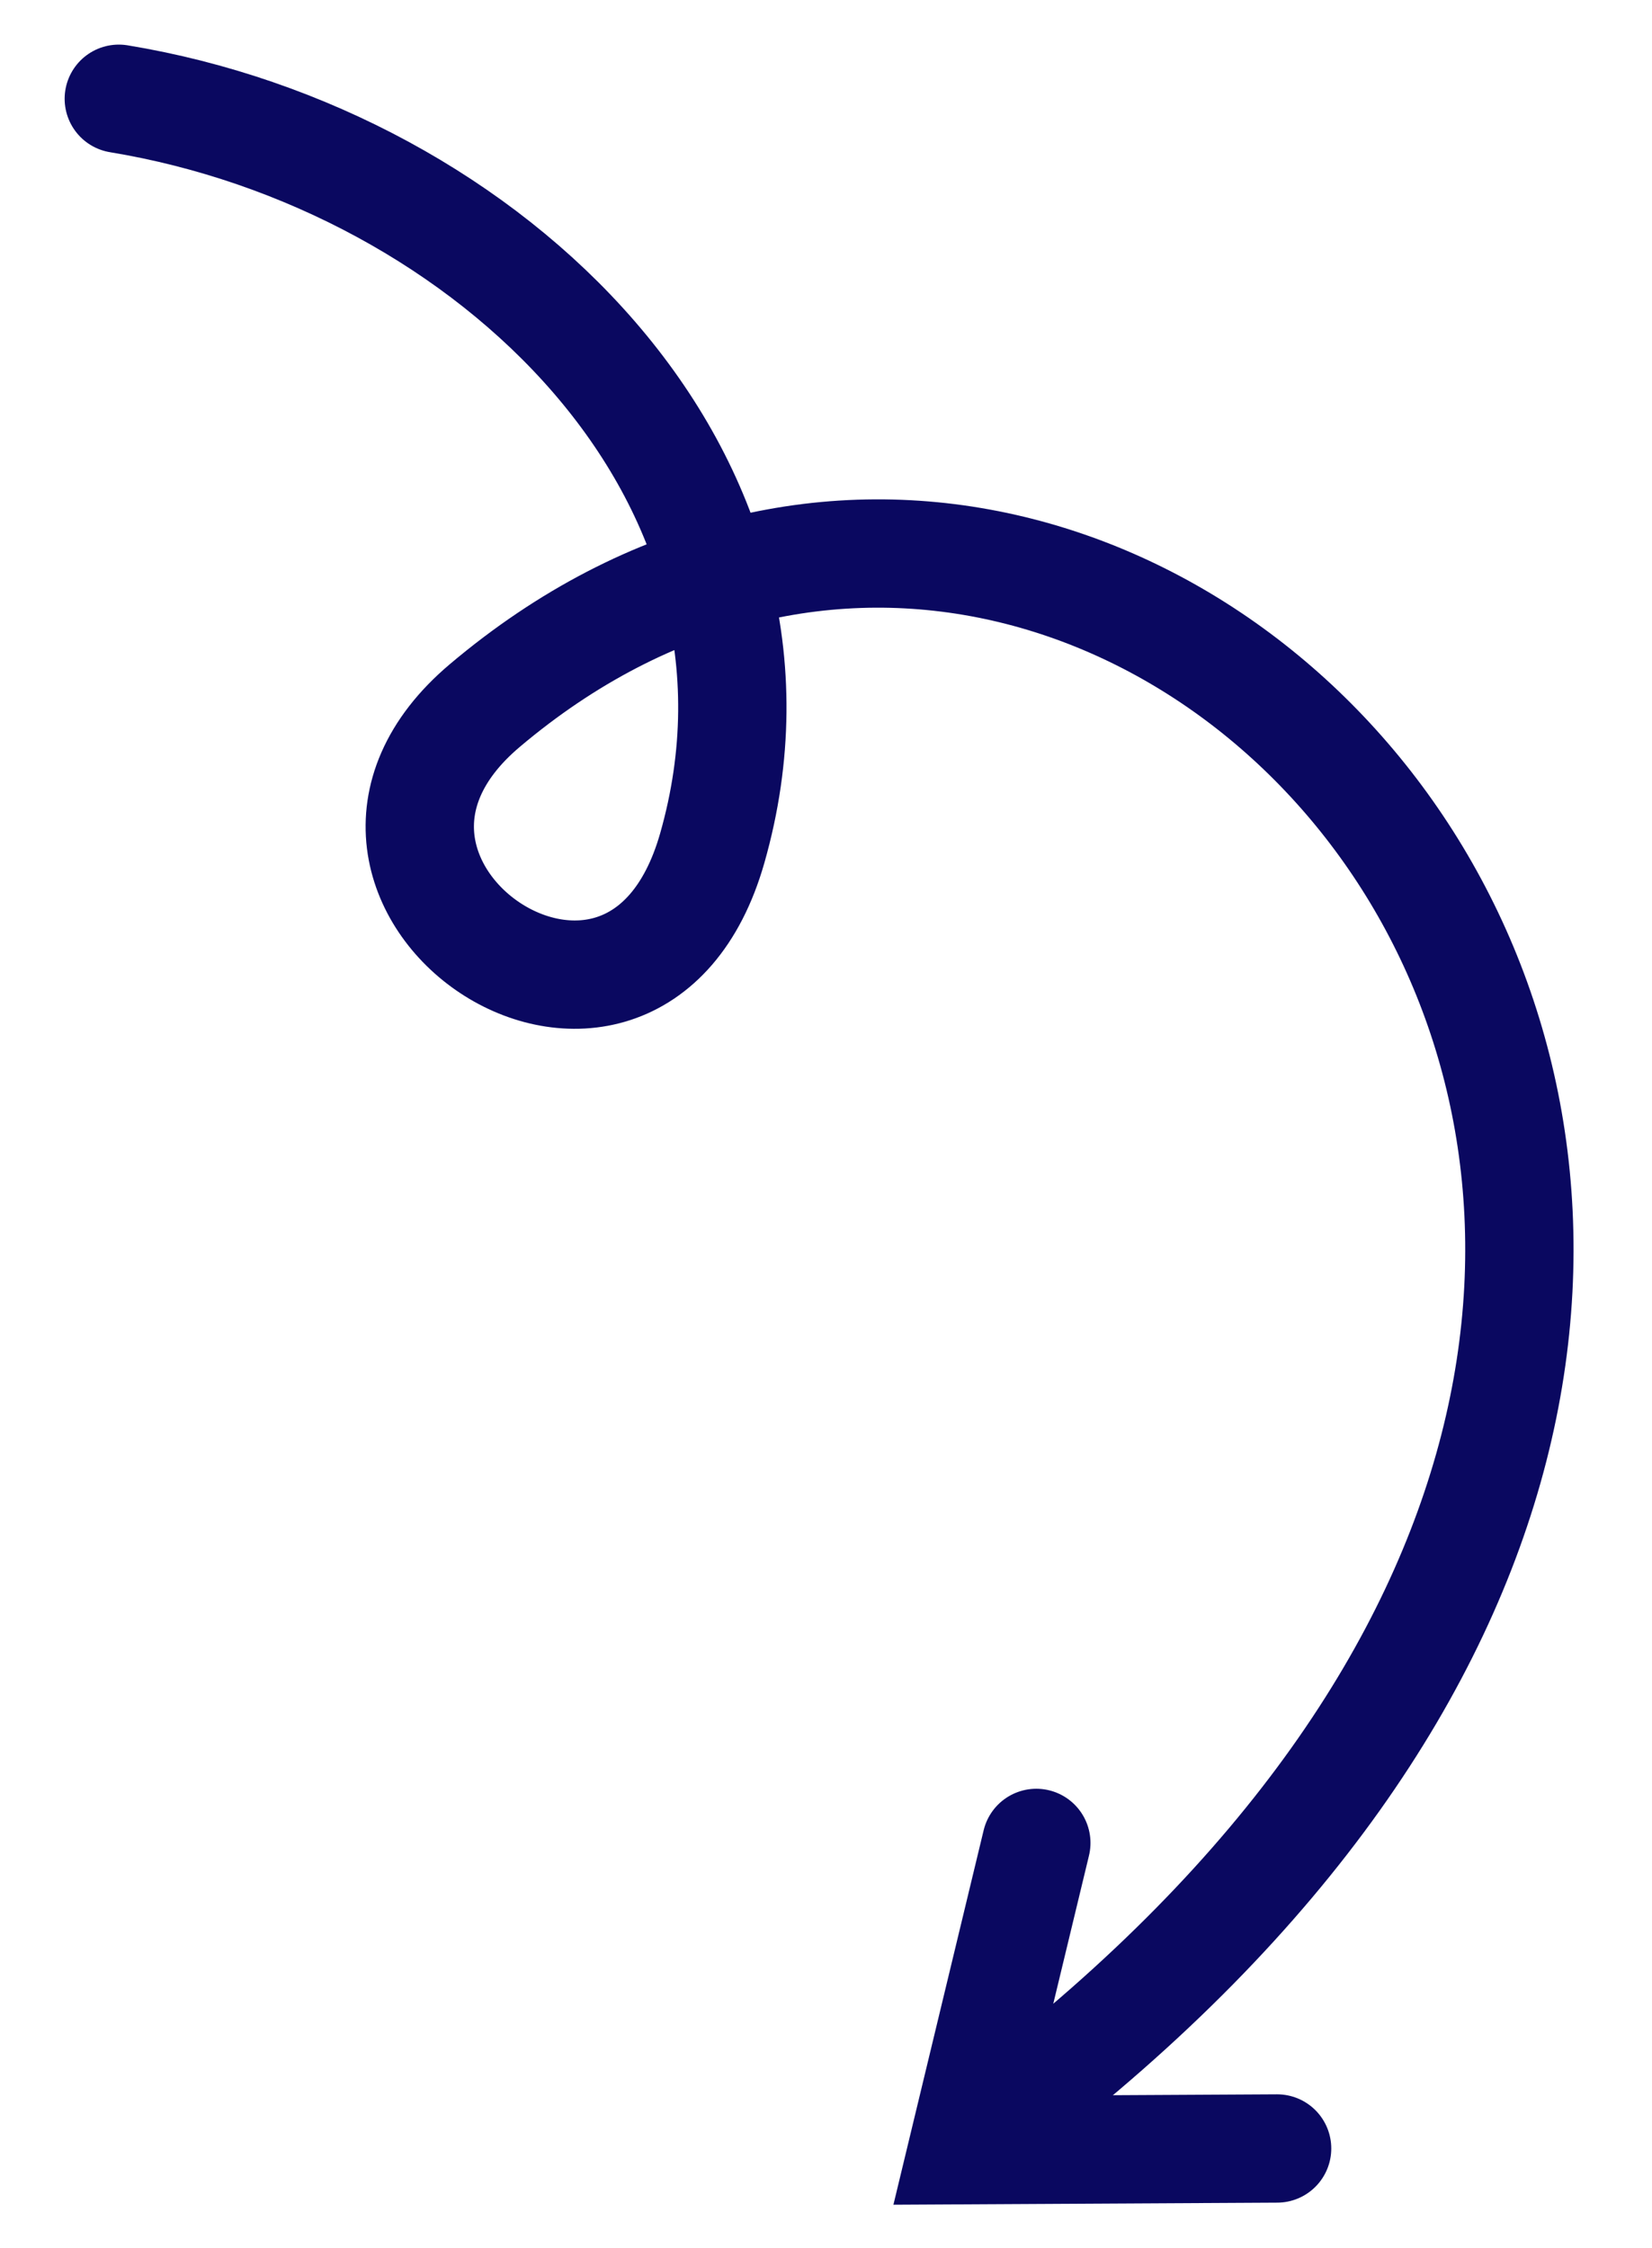 <svg width="61" height="83" viewBox="0 0 61 83" fill="none" xmlns="http://www.w3.org/2000/svg">
<path d="M37.208 77.924C78.756 46.083 42.348 5.387 17.896 26.057C10.165 32.592 23.362 41.626 26.3 31.318C30.206 17.614 18.066 5.896 4.387 3.647" stroke="#0A0860" stroke-width="4" stroke-miterlimit="10" stroke-linecap="round"/>
<path d="M38.266 68.051L35.532 79.397L47.157 79.334" stroke="#0A0860" stroke-width="4" stroke-miterlimit="10" stroke-linecap="round"/>
</svg>

